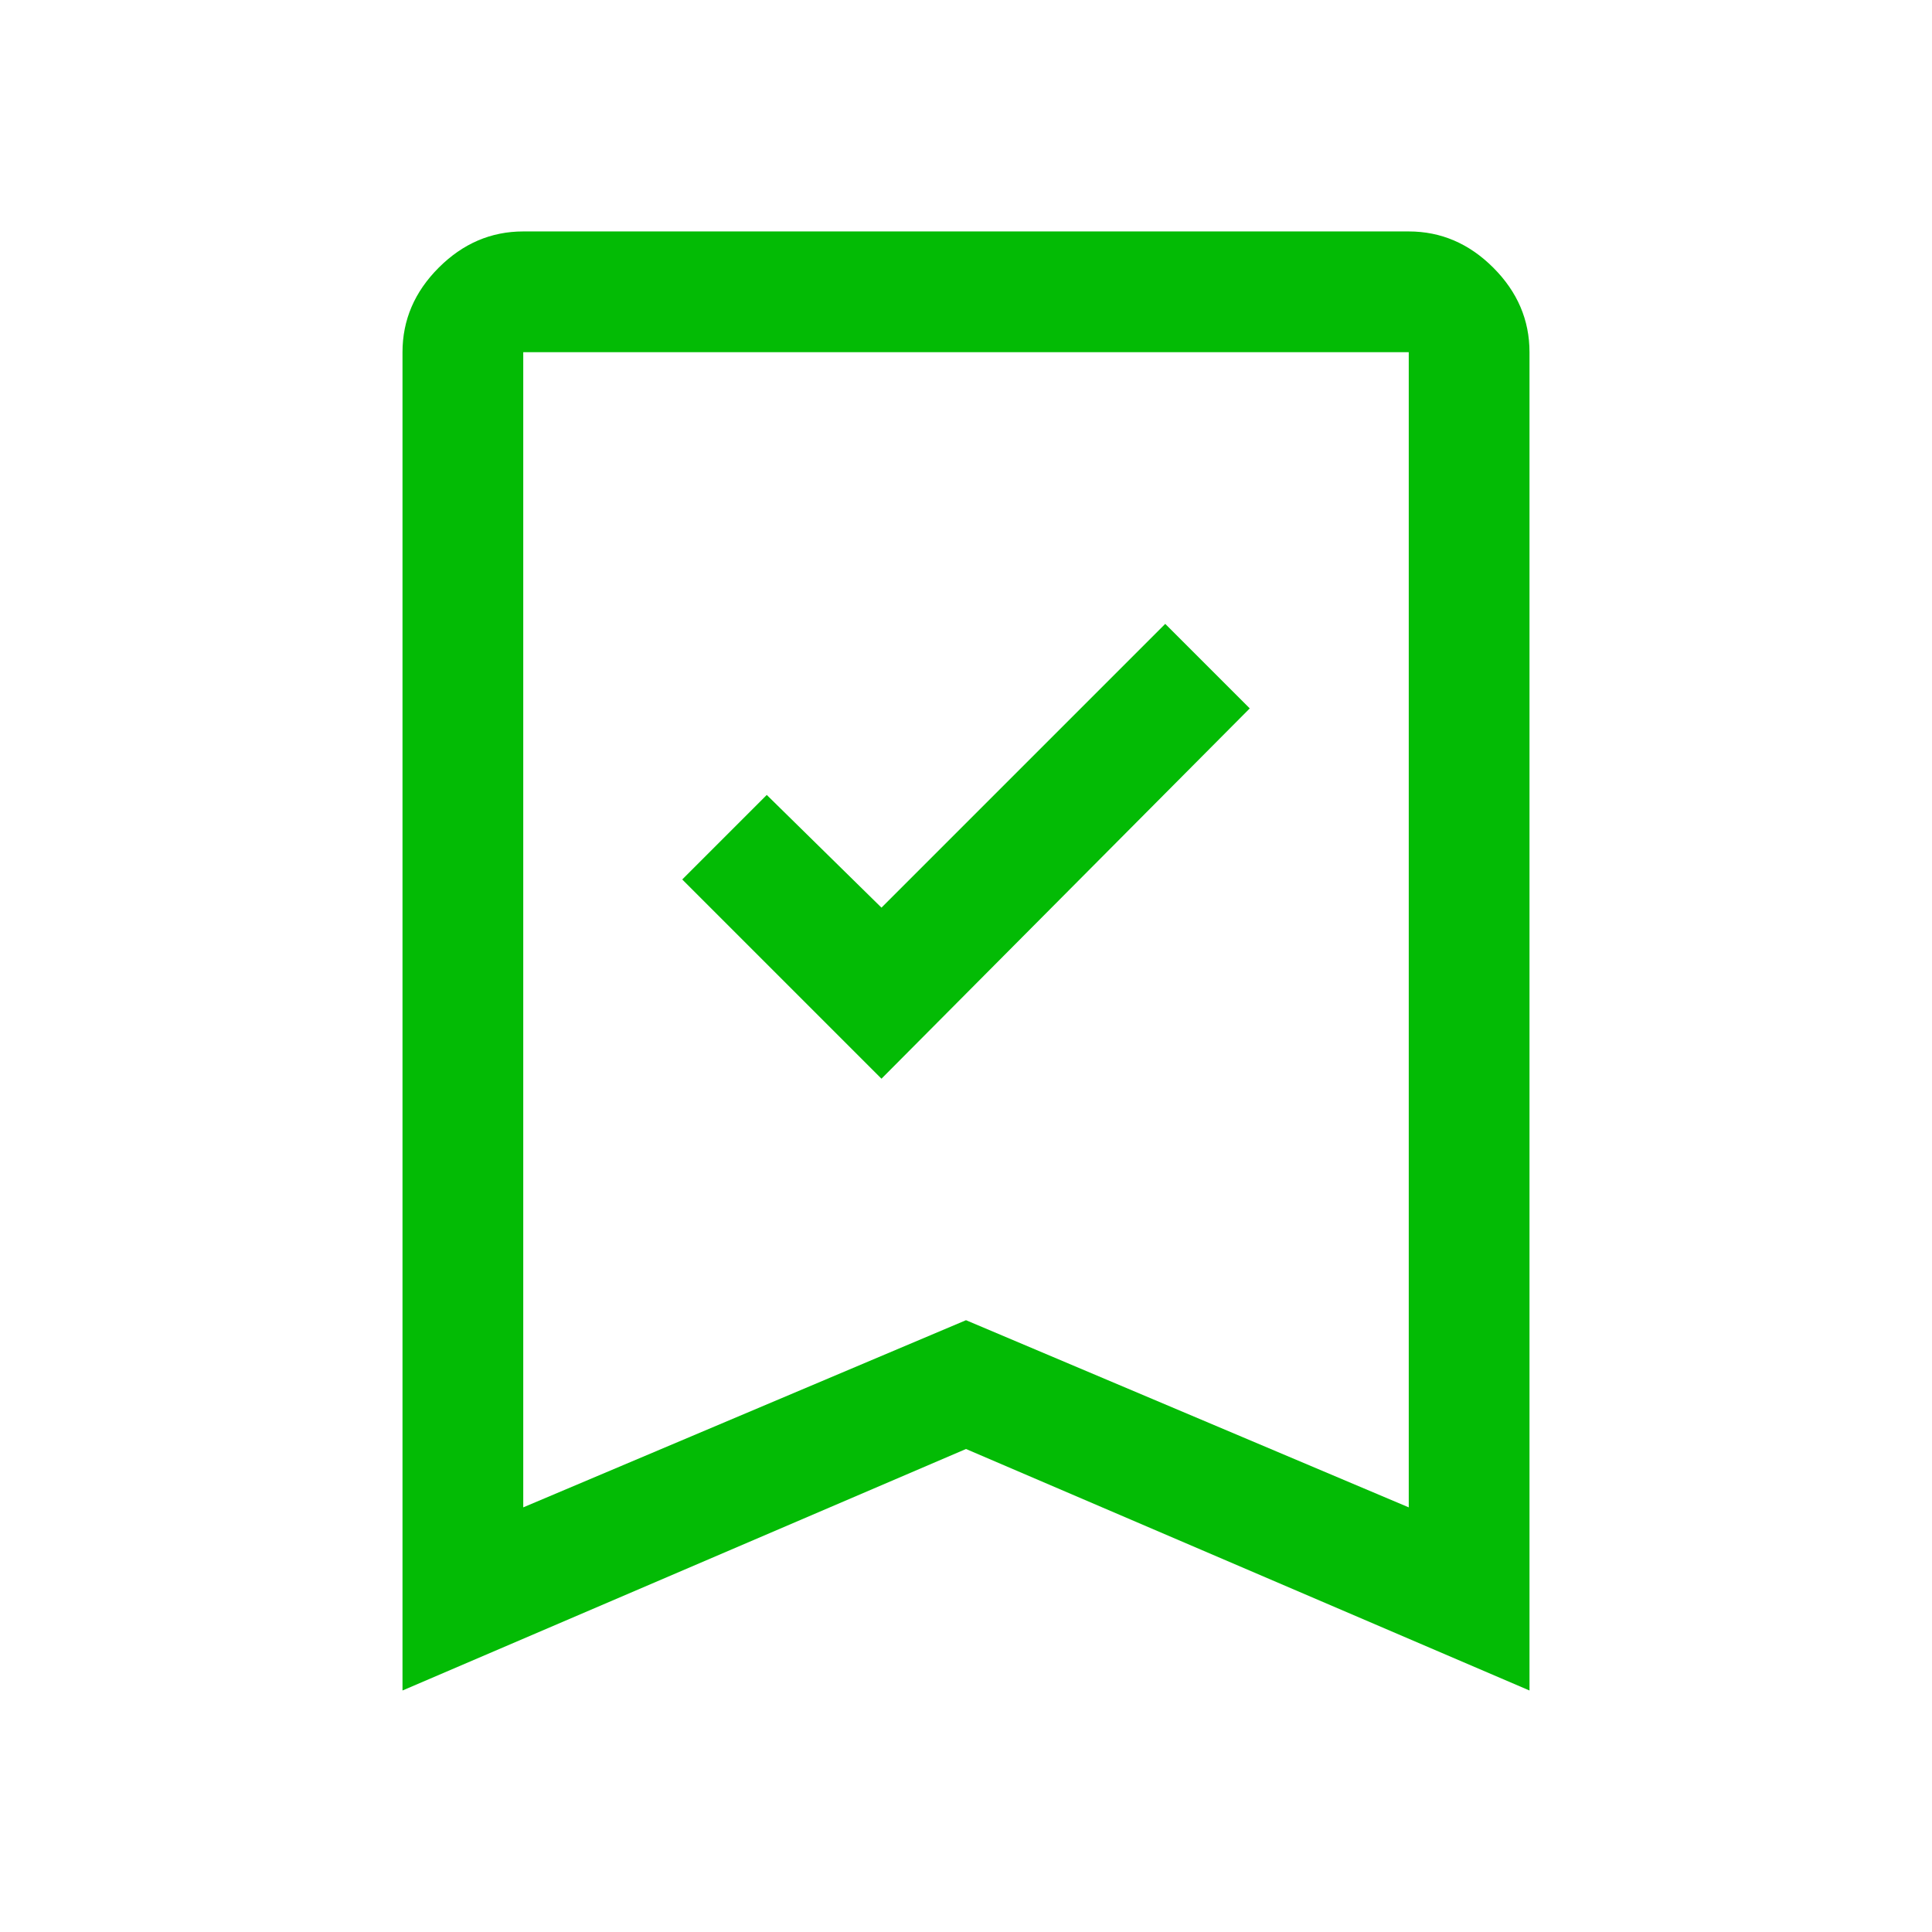 <svg xmlns='http://www.w3.org/2000/svg' width='48' height='48' viewBox='0 -960 960 960' fill='#03bb05'><path d='m438-424 183-184-42-42-141 141-57-56-42 42 99 99ZM200-120v-665q0-24 18-42t42-18h440q24 0 42 18t18 42v665L480-240 200-120Zm60-91 220-93 220 93v-574H260v574Zm0-574h440-440Z'/></svg>